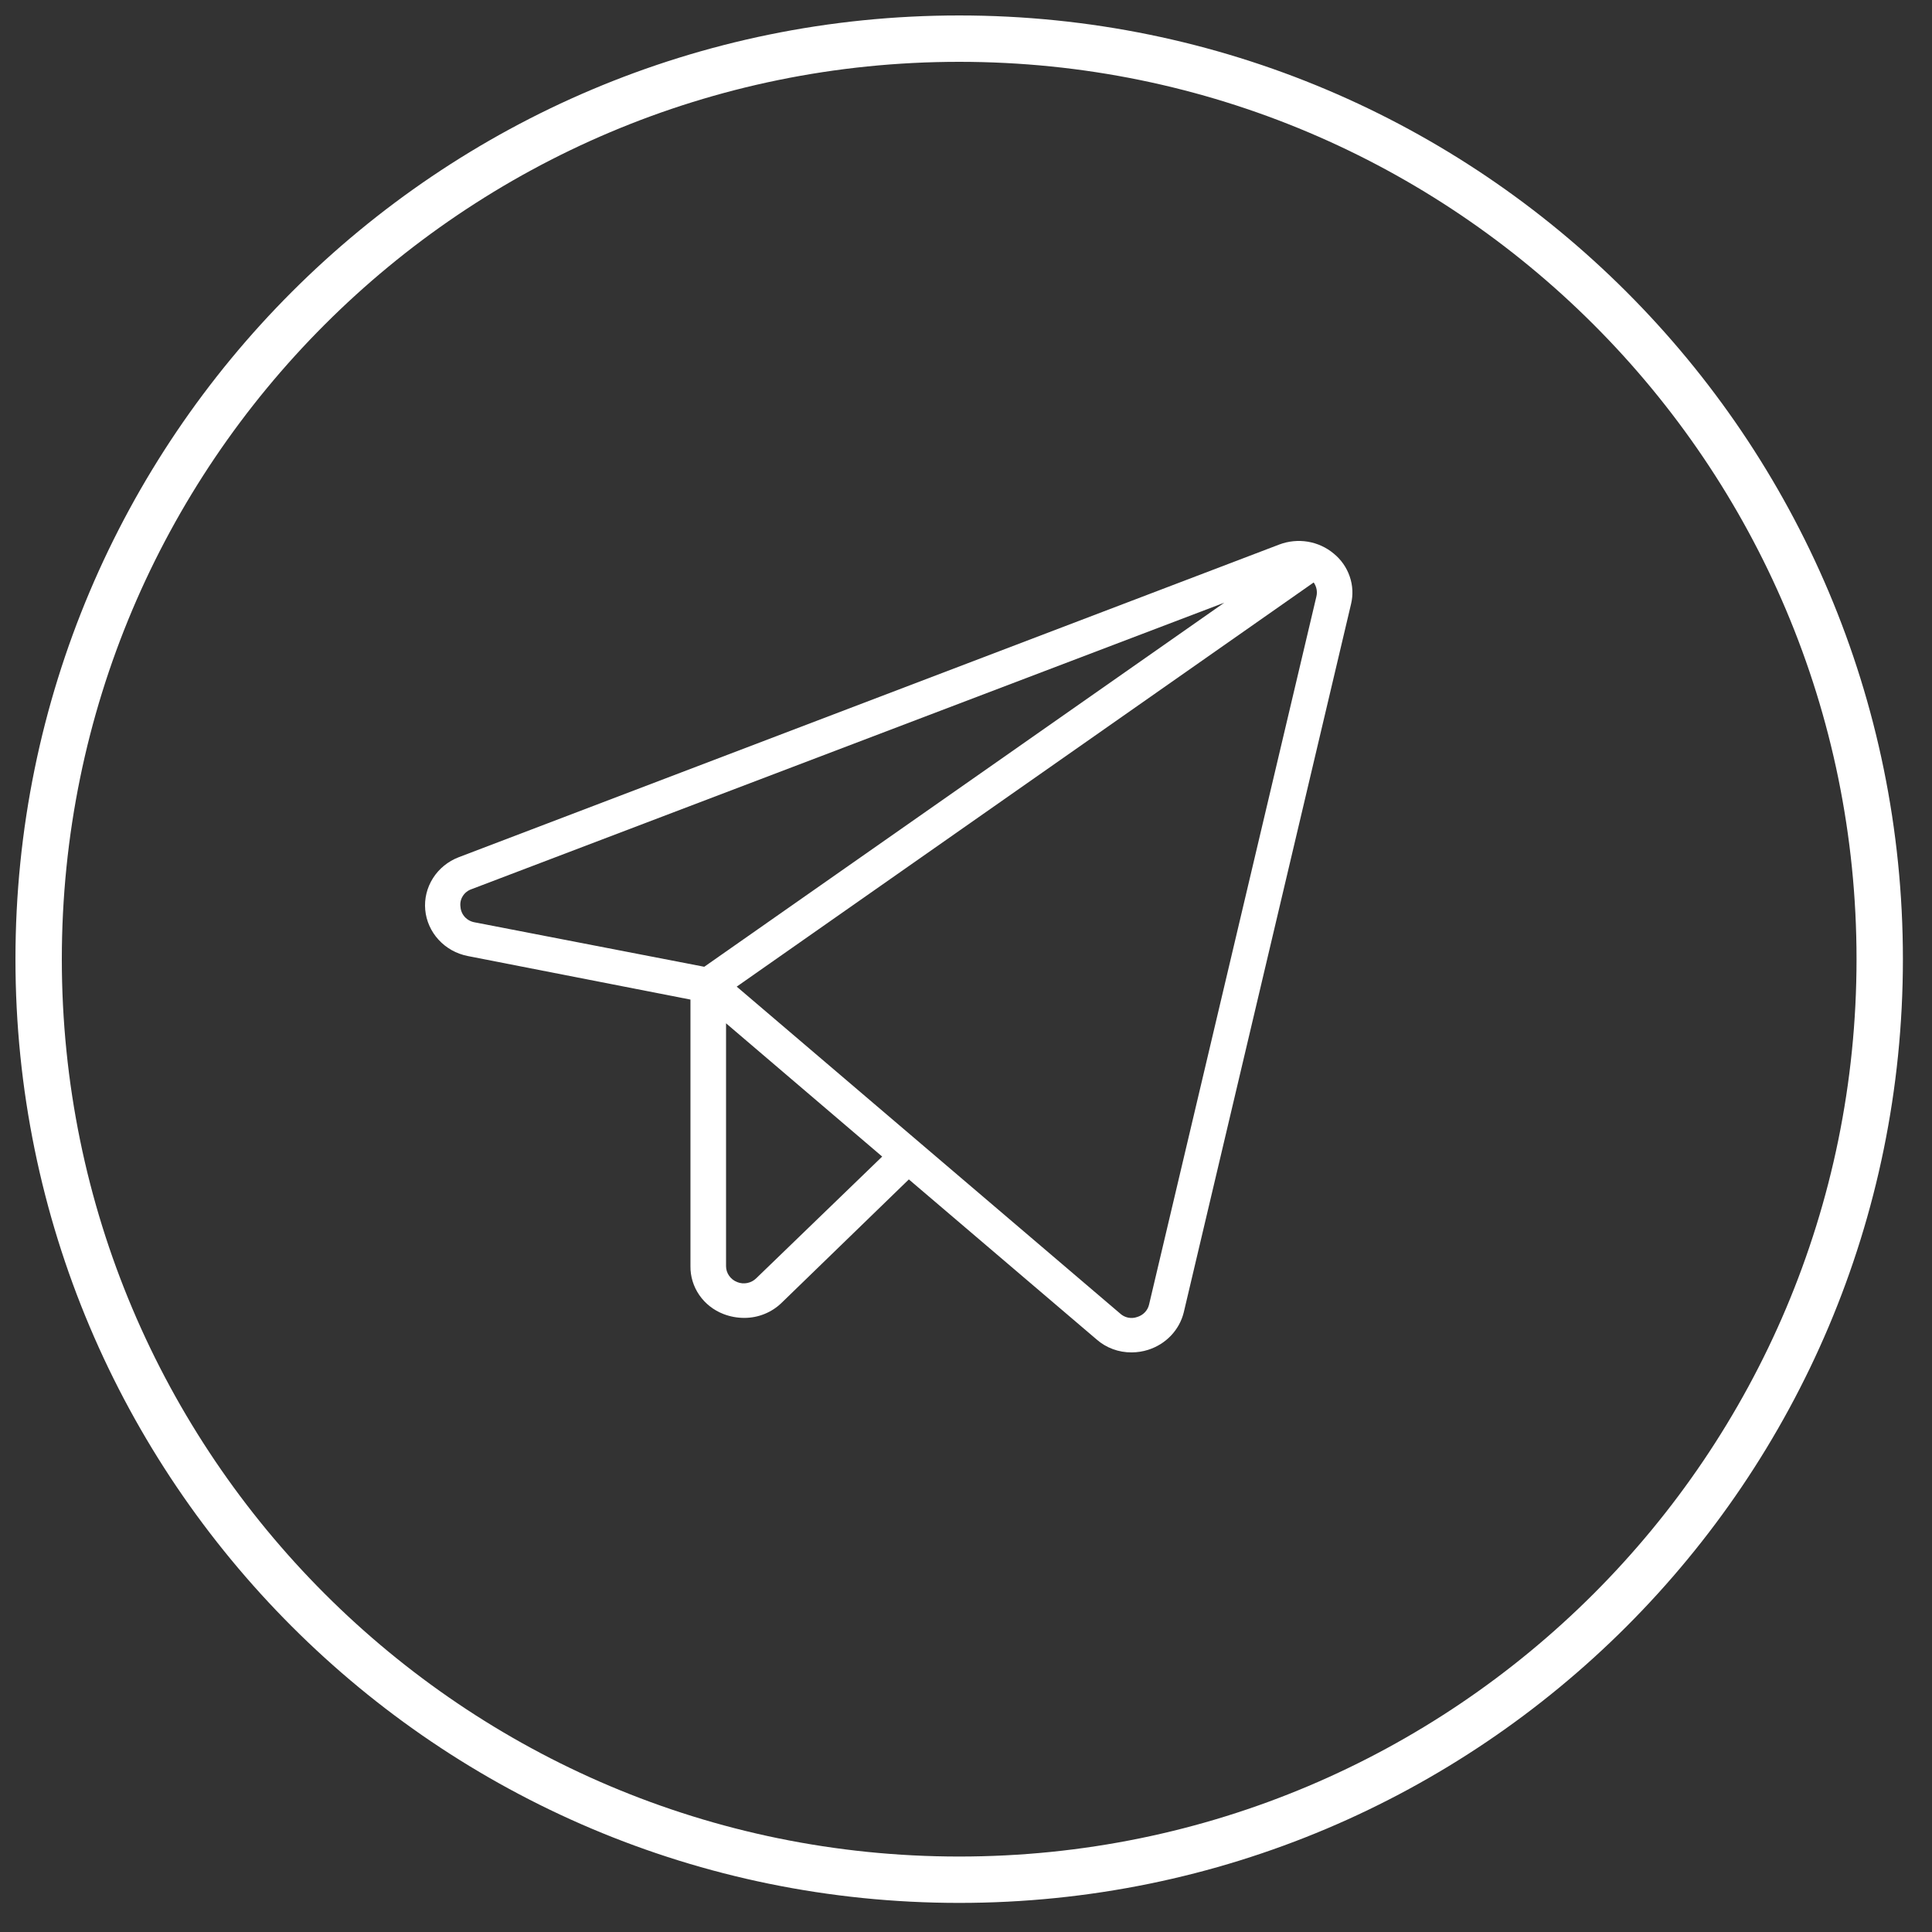 <?xml version="1.0" encoding="UTF-8"?> <svg xmlns="http://www.w3.org/2000/svg" width="50" height="50" viewBox="0 0 50 50" fill="none"><rect x="0" y="0" width="50" height="50" fill="#333333" stroke="none"/> <path d="M24.823 48.647C37.981 48.647 48.647 37.981 48.647 24.823C48.647 11.666 37.981 1 24.823 1C11.666 1 1 11.666 1 24.823C1 37.981 11.666 48.647 24.823 48.647Z" stroke="white" stroke-width="1.2"></path> <path d="M34.516 14.326C34.326 14.167 34.095 14.061 33.847 14.019C33.6 13.978 33.345 14.003 33.111 14.091L11.871 22.185C11.595 22.291 11.361 22.481 11.206 22.726C11.05 22.971 10.979 23.259 11.005 23.546C11.031 23.833 11.152 24.104 11.349 24.319C11.546 24.535 11.81 24.683 12.101 24.741L17.869 25.869V32.767C17.865 33.033 17.945 33.294 18.097 33.515C18.249 33.736 18.466 33.907 18.721 34.006C18.893 34.073 19.076 34.107 19.262 34.107C19.442 34.107 19.62 34.073 19.786 34.005C19.952 33.938 20.102 33.84 20.229 33.716L23.521 30.523L28.38 34.665C28.629 34.884 28.953 35.003 29.289 35C29.434 34.999 29.578 34.977 29.715 34.933C29.941 34.861 30.145 34.734 30.306 34.564C30.467 34.394 30.581 34.187 30.636 33.962L34.965 15.632C35.022 15.395 35.01 15.148 34.93 14.918C34.851 14.687 34.708 14.482 34.516 14.326ZM11.917 23.468C11.903 23.372 11.924 23.273 11.977 23.19C12.029 23.107 12.11 23.043 12.205 23.011L31.684 15.598L18.226 25.02L12.285 23.87C12.186 23.853 12.096 23.804 12.029 23.731C11.963 23.658 11.923 23.566 11.917 23.468ZM19.573 33.08C19.51 33.143 19.429 33.186 19.341 33.204C19.253 33.222 19.161 33.214 19.078 33.18C18.993 33.147 18.92 33.09 18.869 33.016C18.817 32.943 18.79 32.856 18.79 32.767V26.483L22.831 29.932L19.573 33.08ZM34.067 15.442L29.738 33.761C29.721 33.837 29.683 33.907 29.628 33.964C29.574 34.021 29.504 34.062 29.427 34.085C29.353 34.111 29.273 34.116 29.195 34.1C29.118 34.084 29.047 34.048 28.99 33.995L19.066 25.534L33.998 15.074C34.035 15.127 34.061 15.187 34.073 15.251C34.085 15.314 34.083 15.38 34.067 15.442Z" fill="white"></path> </svg> 